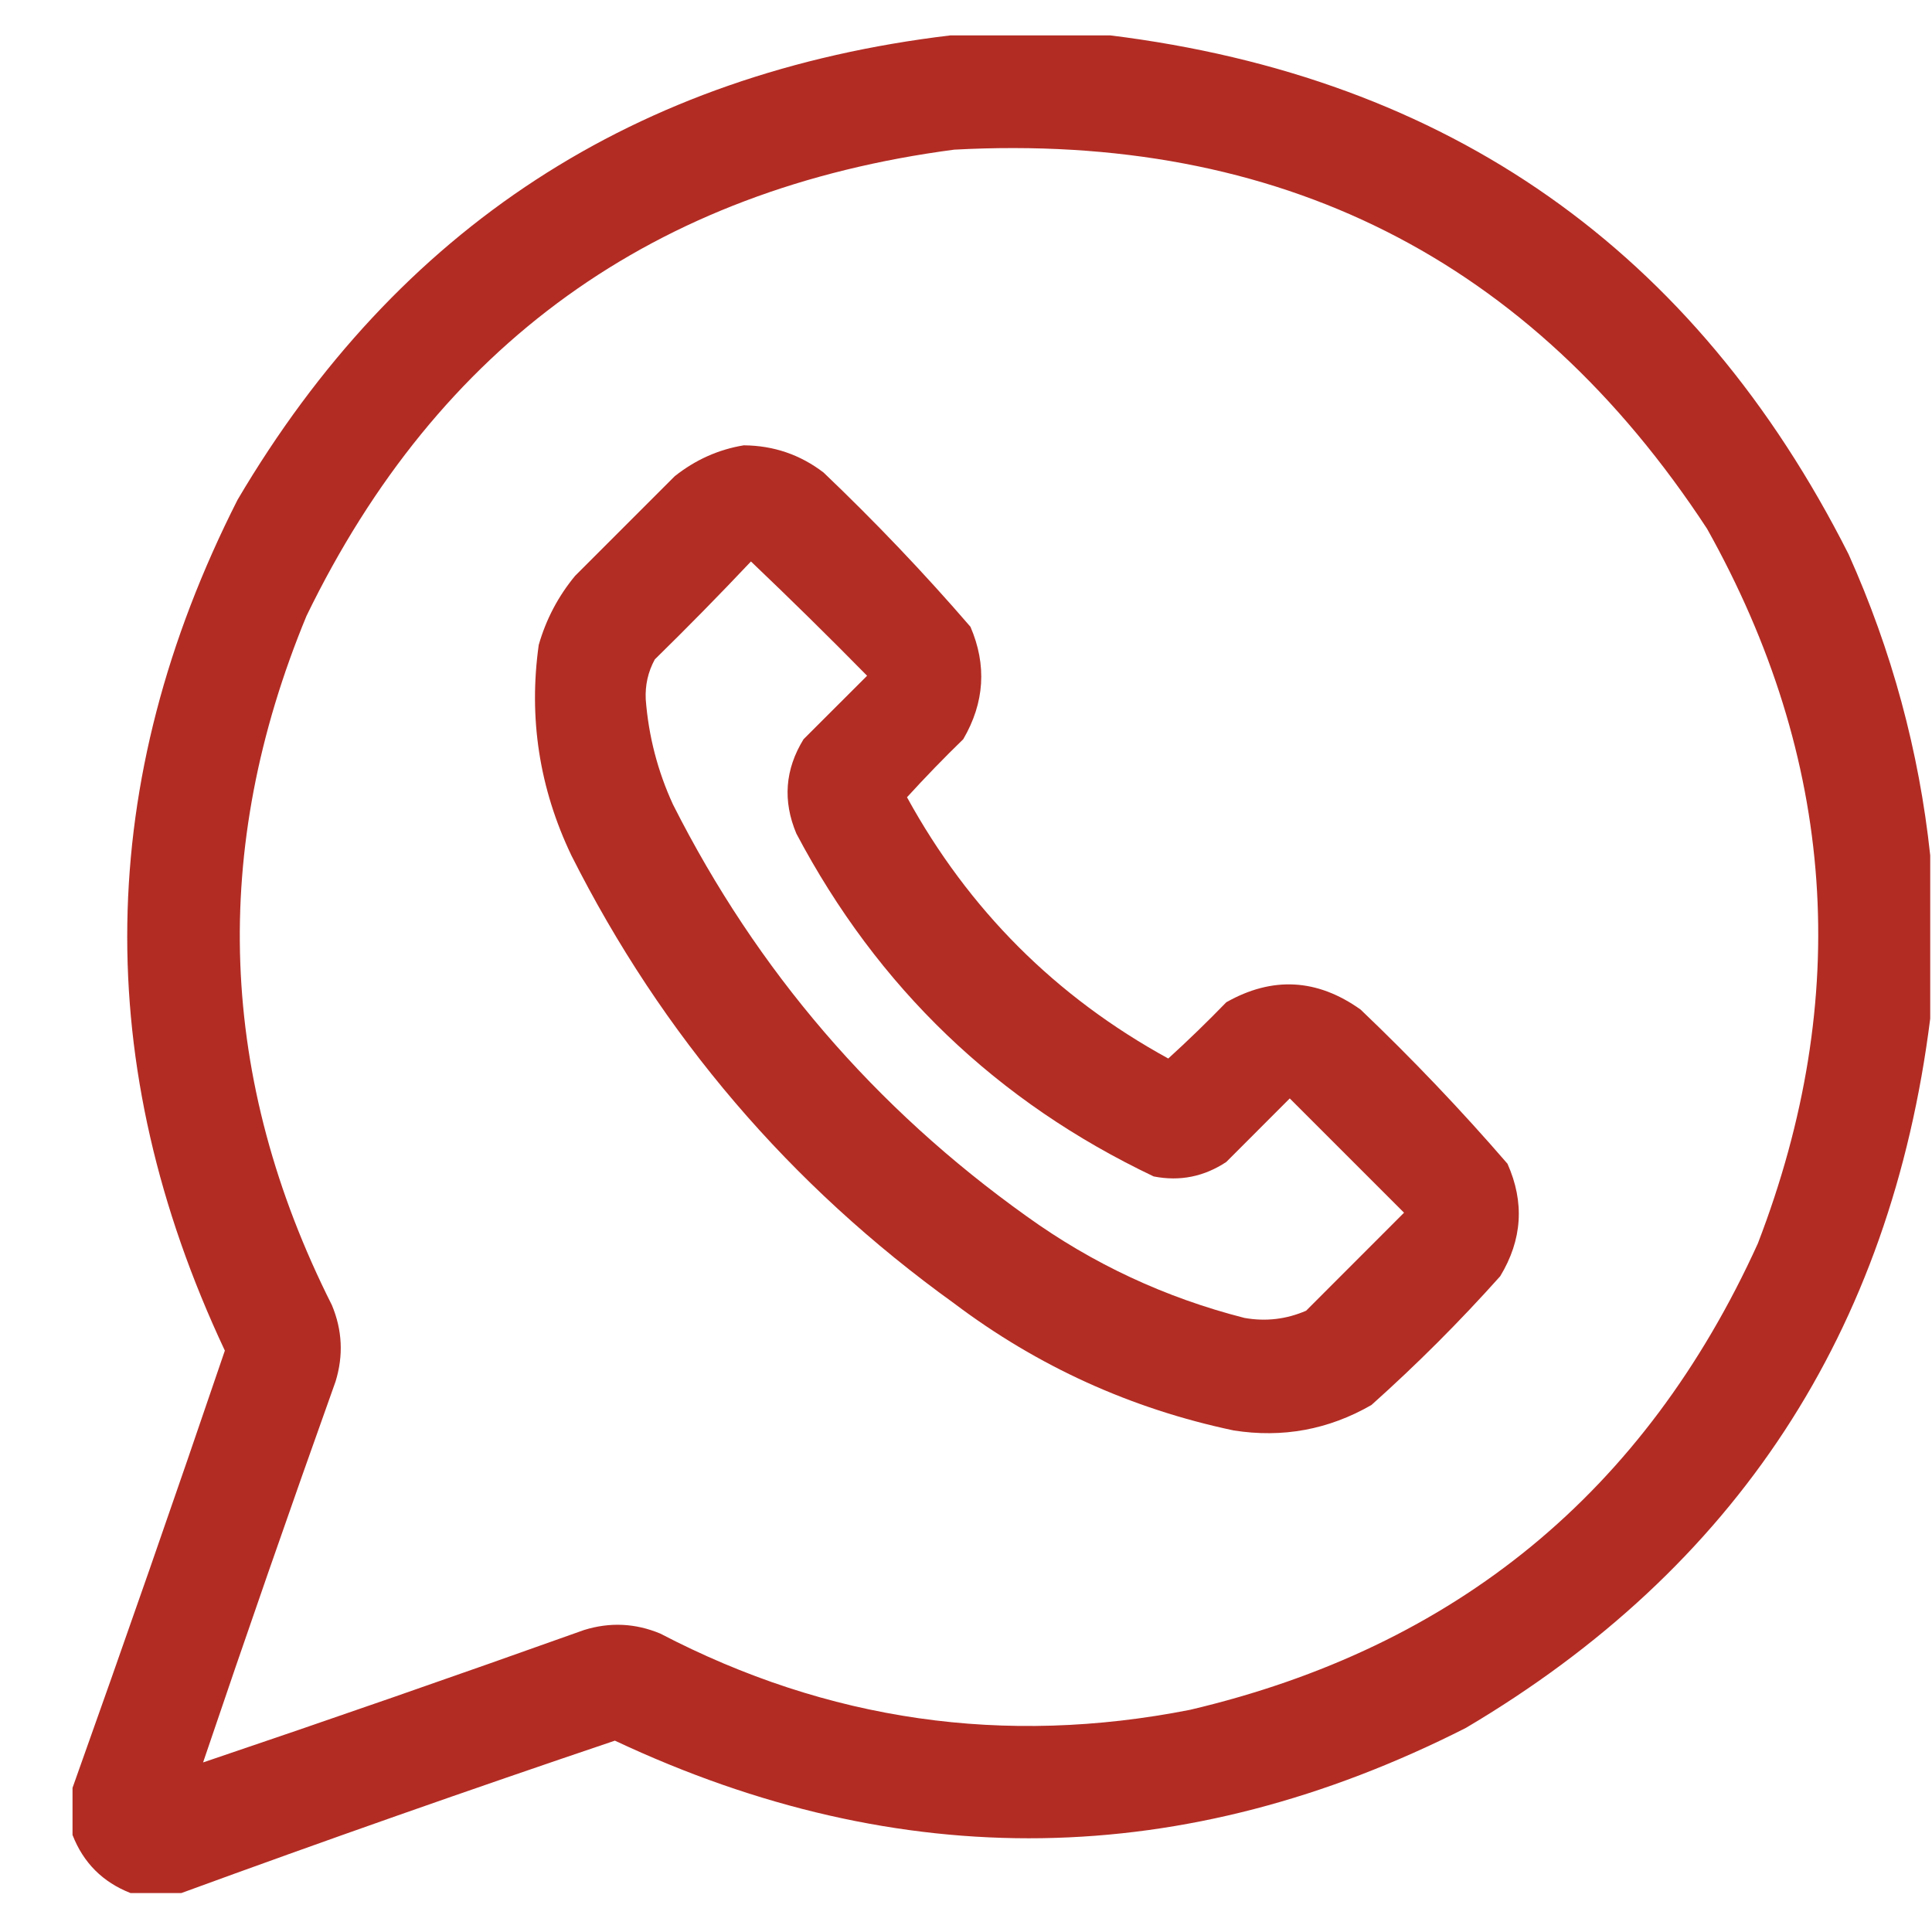 <svg width="26" height="26" viewBox="0 0 26 26" fill="none" xmlns="http://www.w3.org/2000/svg">
<path opacity="0.963" fill-rule="evenodd" clip-rule="evenodd" d="M12.792 0.476C13.508 0.476 14.224 0.476 14.94 0.476C19.497 1.04 22.81 3.368 24.877 7.458C25.459 8.756 25.826 10.107 25.976 11.511C25.976 12.243 25.976 12.976 25.976 13.708C25.446 17.921 23.363 21.103 19.726 23.254C15.937 25.175 12.121 25.232 8.275 23.425C6.317 24.086 4.372 24.769 2.44 25.476C2.213 25.476 1.985 25.476 1.757 25.476C1.382 25.329 1.122 25.069 0.976 24.694C0.976 24.483 0.976 24.271 0.976 24.06C1.672 22.108 2.356 20.147 3.026 18.176C1.219 14.331 1.276 10.514 3.197 6.726C5.355 3.065 8.553 0.982 12.792 0.476ZM2.733 23.718C3.313 22.004 3.907 20.296 4.516 18.591C4.623 18.243 4.607 17.901 4.467 17.565C2.937 14.526 2.823 11.434 4.125 8.288C5.898 4.638 8.803 2.546 12.841 2.014C17.215 1.779 20.592 3.48 22.973 7.116C24.706 10.213 24.933 13.419 23.656 16.735C22.137 20.078 19.59 22.169 16.015 23.01C13.517 23.502 11.141 23.16 8.886 21.984C8.55 21.844 8.208 21.828 7.86 21.936C6.156 22.544 4.447 23.139 2.733 23.718Z" fill="#AF251C"/>
<path opacity="0.96" fill-rule="evenodd" clip-rule="evenodd" d="M10.009 5.993C10.41 5.996 10.768 6.118 11.083 6.359C11.778 7.022 12.437 7.713 13.06 8.435C13.282 8.951 13.25 9.456 12.963 9.948C12.702 10.201 12.45 10.462 12.206 10.729C13.036 12.243 14.208 13.415 15.722 14.245C15.989 14.002 16.25 13.749 16.503 13.488C17.124 13.137 17.726 13.17 18.31 13.586C19.004 14.248 19.664 14.94 20.287 15.661C20.519 16.181 20.486 16.685 20.189 17.175C19.644 17.785 19.066 18.363 18.456 18.908C17.879 19.24 17.26 19.354 16.601 19.25C15.219 18.958 13.965 18.388 12.841 17.541C10.629 15.948 8.911 13.938 7.689 11.511C7.258 10.609 7.112 9.665 7.25 8.679C7.349 8.334 7.512 8.025 7.738 7.751C8.186 7.303 8.633 6.856 9.081 6.408C9.359 6.188 9.668 6.049 10.009 5.993ZM10.106 7.556C9.685 8.002 9.254 8.441 8.812 8.874C8.721 9.041 8.681 9.22 8.69 9.411C8.728 9.905 8.85 10.377 9.057 10.827C10.186 13.063 11.773 14.911 13.817 16.369C14.706 17.009 15.682 17.464 16.747 17.736C17.035 17.787 17.312 17.754 17.577 17.639C18.017 17.199 18.456 16.76 18.895 16.32C18.383 15.808 17.87 15.295 17.357 14.782C17.073 15.067 16.788 15.352 16.503 15.637C16.204 15.835 15.879 15.901 15.526 15.832C13.415 14.828 11.812 13.29 10.717 11.218C10.532 10.778 10.564 10.354 10.814 9.948C11.099 9.663 11.384 9.379 11.669 9.094C11.155 8.571 10.634 8.059 10.106 7.556Z" fill="#AF251C"/>
</svg>
